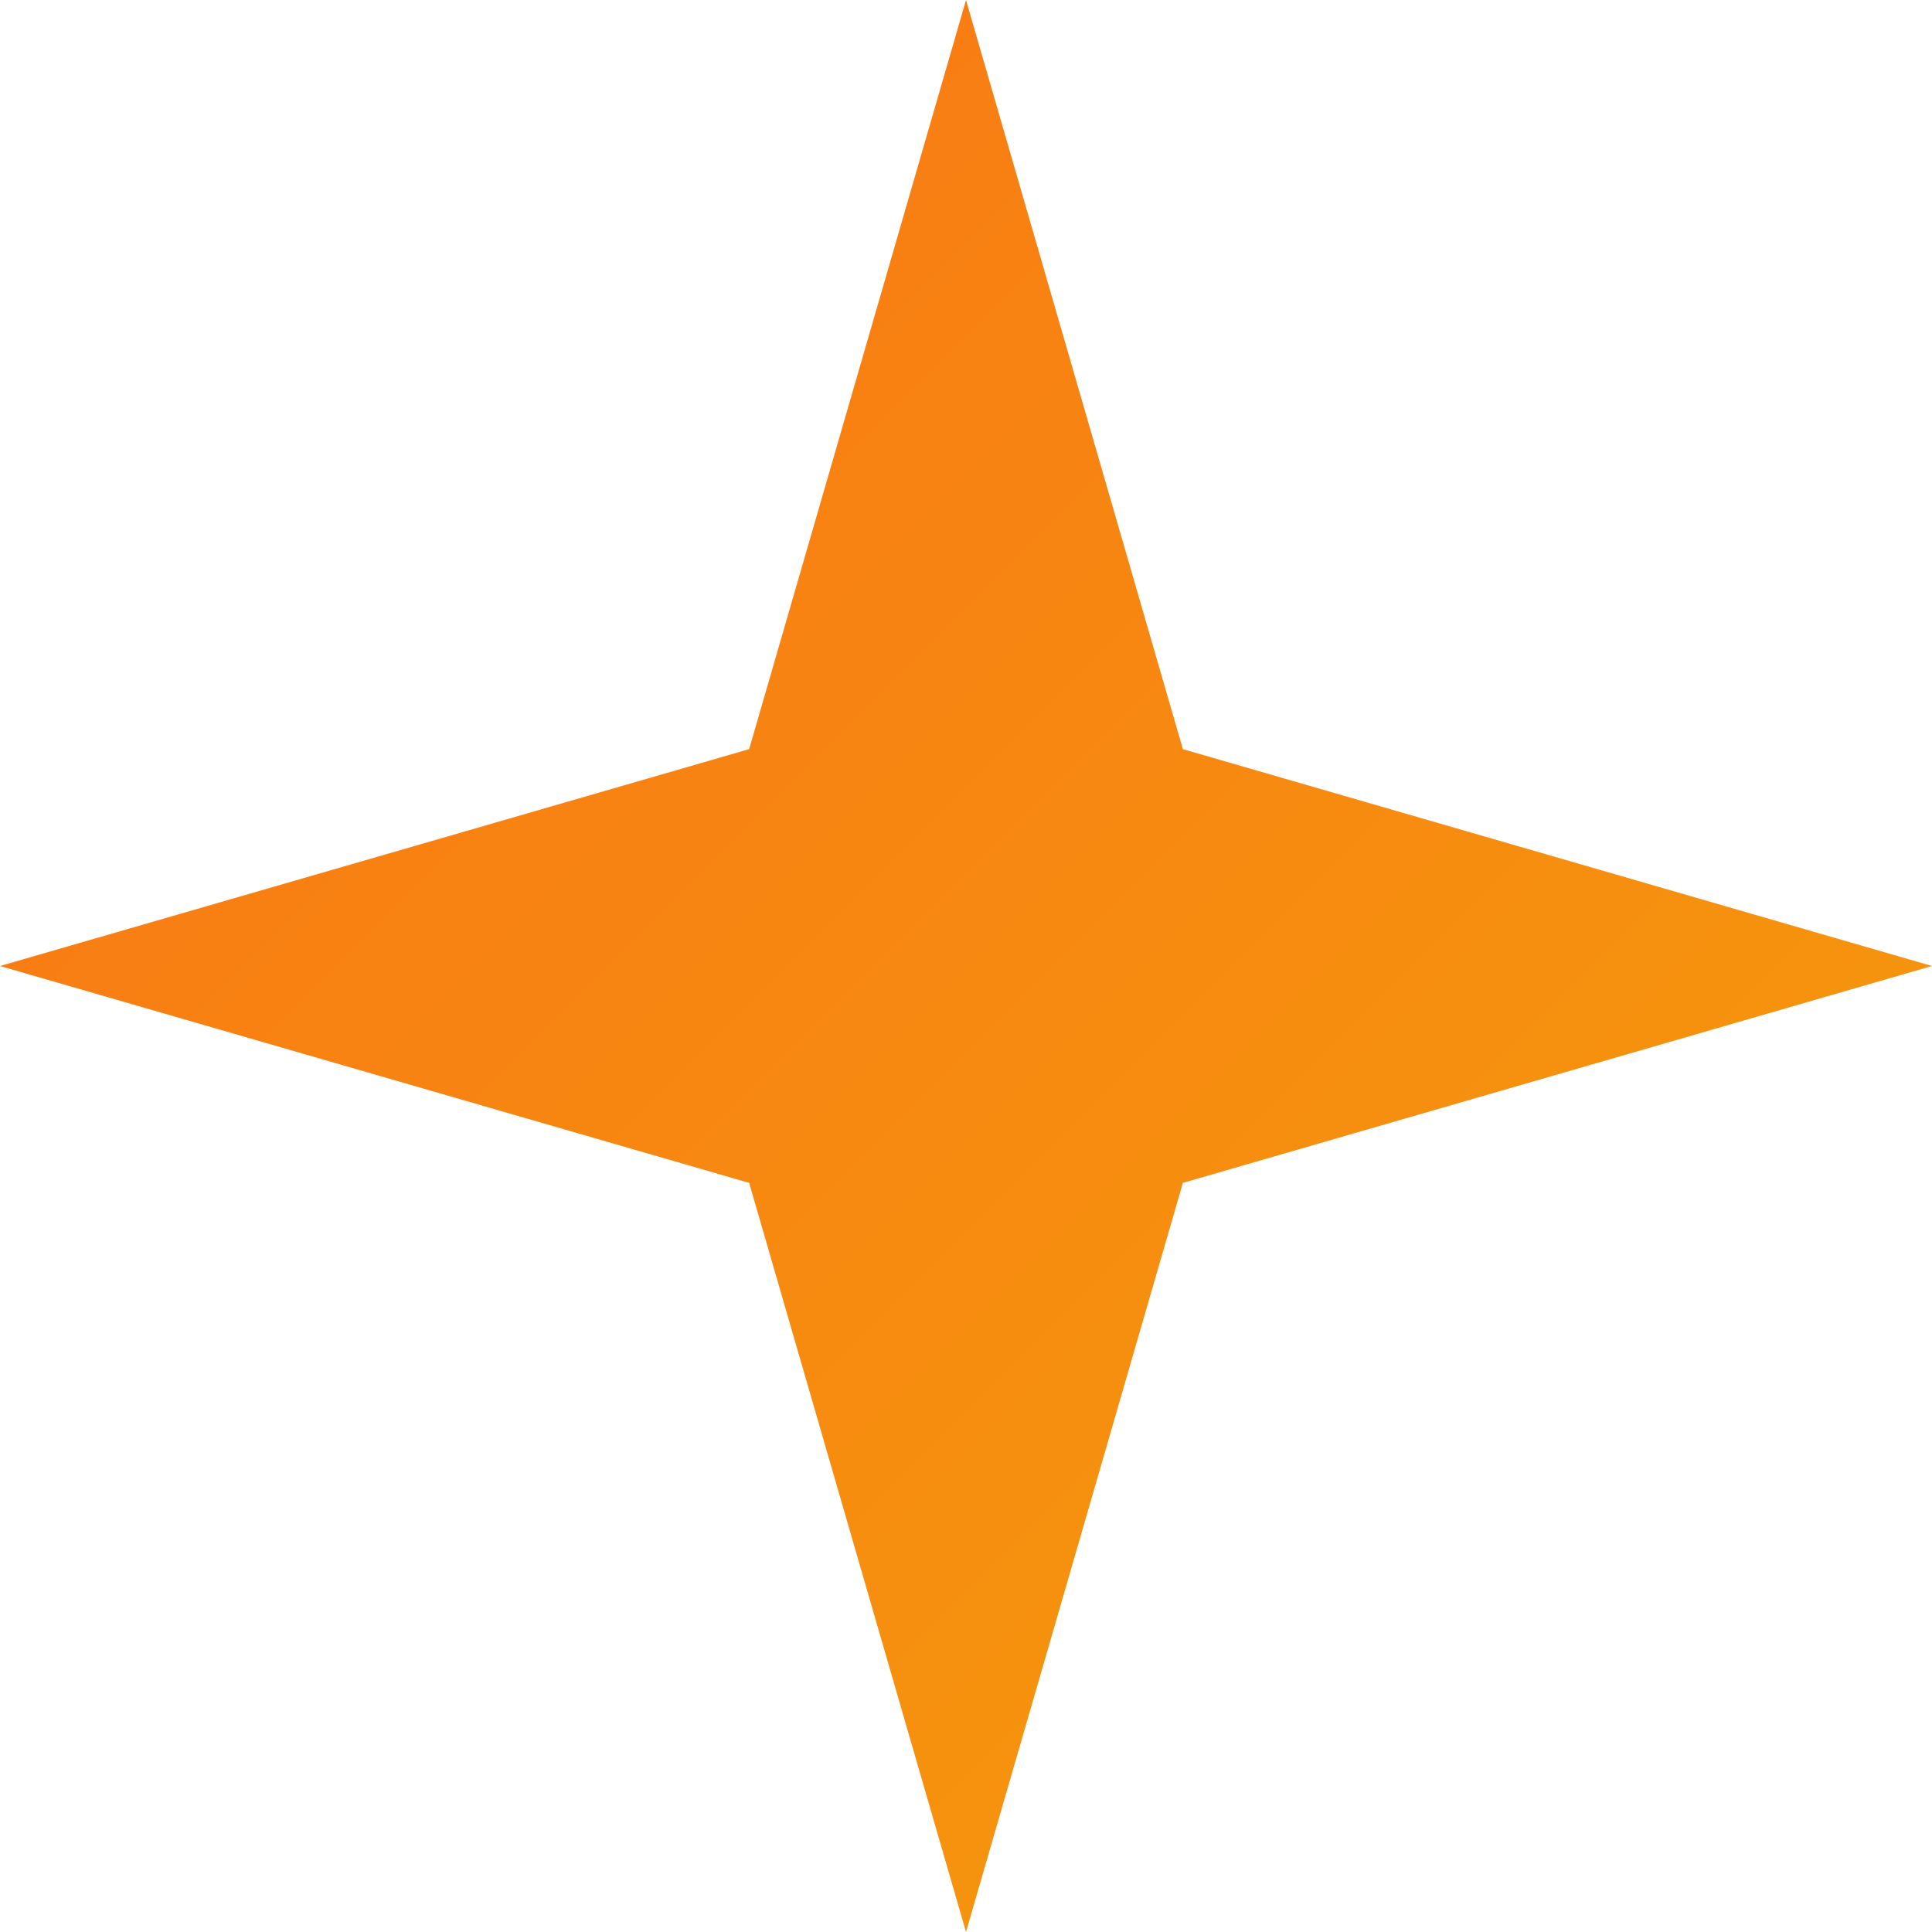 <svg xmlns="http://www.w3.org/2000/svg" viewBox="0 0 40 40">
  <defs>
    <linearGradient id="careerate-logo-gradient" x1="0" y1="0" x2="40" y2="40" gradientUnits="userSpaceOnUse">
      <stop offset="0" stop-color="#F97316" />
      <stop offset="1" stop-color="#F59E0B" />
    </linearGradient>
  </defs>
  <path d="M20 0L24.49 15.51L40 20L24.49 24.49L20 40L15.51 24.49L0 20L15.51 15.51L20 0Z" fill="url(#careerate-logo-gradient)"/>
</svg>

